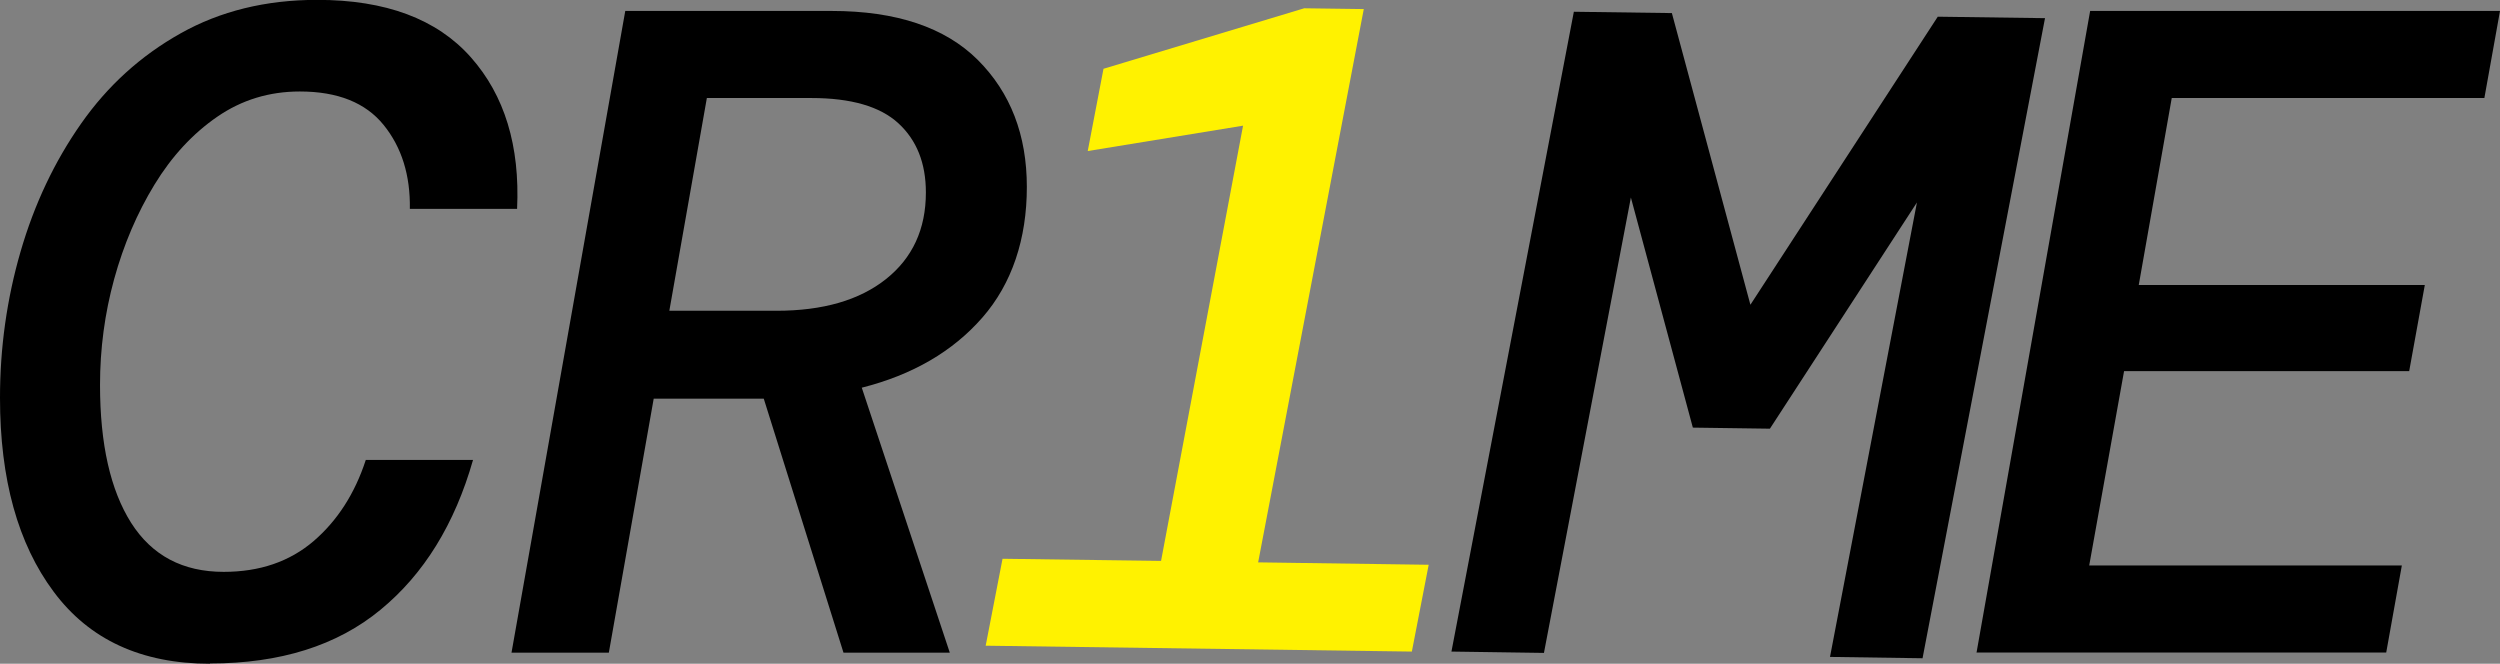 <?xml version="1.0" encoding="UTF-8"?>
<svg id="Layer_2" data-name="Layer 2" xmlns="http://www.w3.org/2000/svg" viewBox="0 0 187.2 49.7">
  <rect x="0" y="0" width="187.2" height="49.7" fill="#808080" stroke="none"/>
  <defs>
    <style>
      .cls-1 {
        fill: #fff200;
      }

      .cls-1, .cls-2 {
        stroke-width: 0px;
      }

      .cls-2 {
        fill: #000;
      }
    </style>
  </defs>
  <g id="Layer_1-2" data-name="Layer 1">
    <path class="cls-2" d="M15.72,49.7c-5.13,0-9.03-1.8-11.7-5.39-2.68-3.59-4.02-8.43-4.02-14.52,0-3.75.51-7.4,1.54-10.95,1.03-3.55,2.54-6.74,4.53-9.58,1.99-2.84,4.47-5.09,7.45-6.76,2.97-1.67,6.38-2.51,10.23-2.51,5.13,0,8.96,1.43,11.5,4.29,2.54,2.86,3.69,6.65,3.47,11.36h-8.03c.04-2.52-.61-4.61-1.96-6.28-1.35-1.67-3.44-2.51-6.28-2.51-2.29,0-4.35.63-6.18,1.89-1.83,1.26-3.4,2.95-4.7,5.08-1.3,2.13-2.31,4.49-3.02,7.07-.71,2.59-1.06,5.23-1.06,7.93,0,4.44.78,7.88,2.33,10.33,1.56,2.45,3.87,3.67,6.93,3.67,2.7,0,4.94-.77,6.73-2.3,1.78-1.53,3.09-3.56,3.91-6.08h8.03c-1.37,4.81-3.68,8.55-6.93,11.22-3.25,2.68-7.51,4.02-12.77,4.02Z"/>
    <path class="cls-2" d="M38.3,48.88L46.82.82h15.45c4.85,0,8.5,1.23,10.95,3.67,2.45,2.45,3.67,5.62,3.67,9.51s-1.11,7.24-3.33,9.78c-2.22,2.54-5.23,4.29-9.03,5.25l6.59,19.84h-7.96l-5.97-19.02h-8.24l-3.36,19.02h-7.28ZM50.11,23.27h8.03c3.48,0,6.21-.79,8.2-2.37,1.99-1.58,2.99-3.74,2.99-6.49,0-2.2-.69-3.92-2.06-5.18-1.37-1.26-3.55-1.89-6.52-1.89h-7.82l-2.81,15.93Z"/>
    <path class="cls-1" d="M73.81,48.34l1.26-6.5,11.87.16,6.14-32.59-11.63,1.9,1.18-6.16,15.03-4.53,4.46.06-7.91,41.43,12.77.18-1.26,6.5-31.92-.44Z"/>
    <path class="cls-2" d="M108.68,48.81L117.85.88l7.34.1,5.88,21.84,14.03-21.57,8.03.11-9.17,47.93-6.93-.1,6.51-34.03-11.01,16.94-5.77-.08-4.64-17.23-6.51,34.1-6.93-.1Z"/>
    <path class="cls-2" d="M148,48.88L156.51.82h30.69l-1.17,6.52h-23.41l-2.47,14h21.42l-1.17,6.45h-21.35l-2.61,14.55h23.41l-1.17,6.52h-30.69Z"/>
  </g>
</svg>


